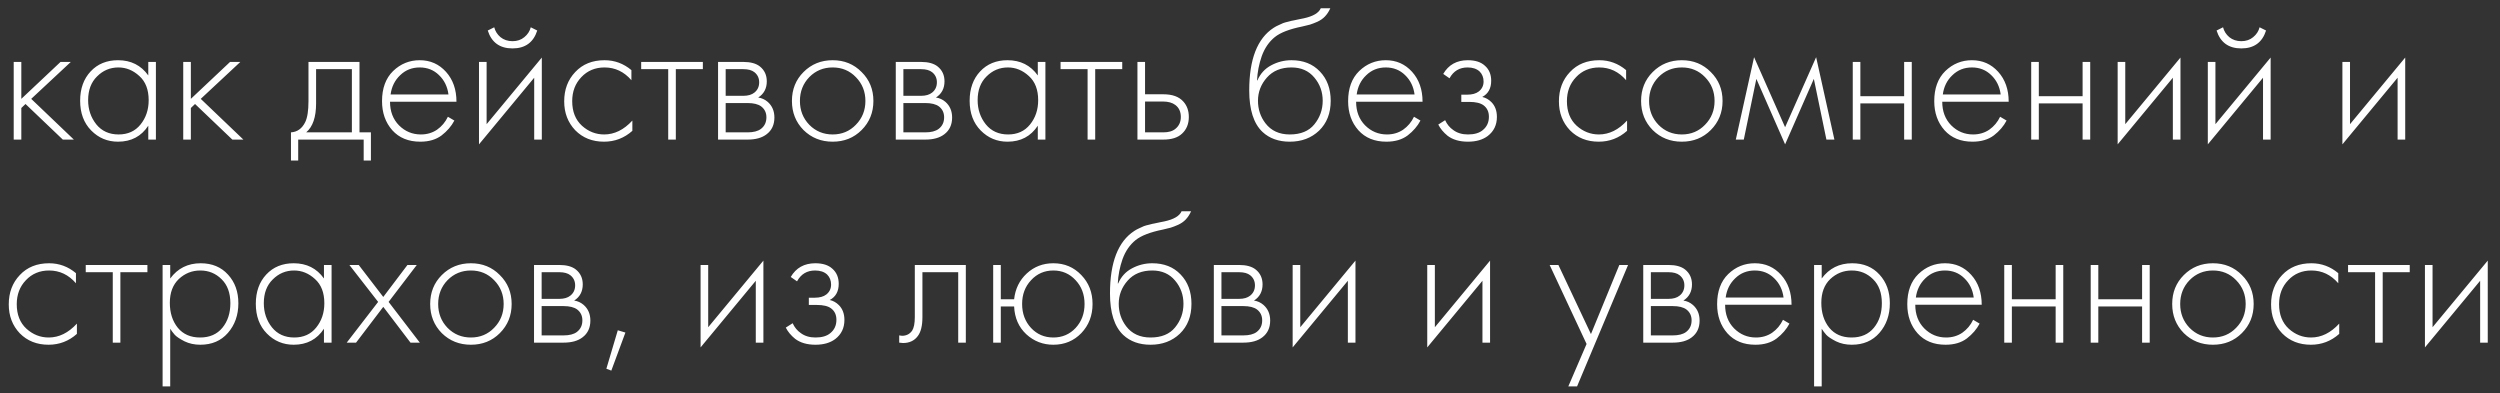 <?xml version="1.0" encoding="UTF-8"?> <svg xmlns="http://www.w3.org/2000/svg" width="197" height="31" viewBox="0 0 197 31" fill="none"><rect x="0" y="0" width="197" height="31" fill="#333333" stroke="none"/><path d="M1.08 4.88H1.68V7.79L4.77 4.88H5.58L2.46 7.79L5.82 11H4.95L2.01 8.195L1.68 8.51V11H1.08V4.88ZM11.685 5.945V4.88H12.285V11H11.685V9.905C11.135 10.745 10.34 11.165 9.3 11.165C8.47 11.165 7.765 10.87 7.185 10.28C6.605 9.69 6.315 8.91 6.315 7.94C6.315 6.99 6.59 6.22 7.14 5.63C7.69 5.04 8.41 4.745 9.3 4.745C10.32 4.745 11.115 5.145 11.685 5.945ZM9.33 5.315C8.68 5.315 8.12 5.55 7.65 6.02C7.18 6.48 6.945 7.105 6.945 7.895C6.945 8.625 7.16 9.26 7.59 9.8C8.02 10.33 8.605 10.595 9.345 10.595C10.075 10.595 10.65 10.335 11.07 9.815C11.5 9.285 11.715 8.645 11.715 7.895C11.715 7.065 11.47 6.43 10.98 5.99C10.49 5.54 9.94 5.315 9.33 5.315ZM14.439 4.88H15.039V7.79L18.129 4.88H18.939L15.819 7.79L19.179 11H18.309L15.369 8.195L15.039 8.51V11H14.439V4.88ZM24.308 4.88H28.328V10.43H29.228V12.65H28.658V11H23.498V12.65H22.928V10.43C23.428 10.4 23.803 10.13 24.053 9.62C24.223 9.27 24.308 8.72 24.308 7.97V4.88ZM27.728 10.43V5.45H24.908V8.15C24.908 9.23 24.648 9.99 24.128 10.43H27.728ZM35.969 8.015H30.734C30.734 8.775 30.969 9.395 31.439 9.875C31.919 10.355 32.494 10.595 33.164 10.595C33.644 10.595 34.069 10.47 34.439 10.22C34.809 9.96 35.094 9.62 35.294 9.2L35.804 9.5C35.574 9.94 35.239 10.33 34.799 10.67C34.359 11 33.799 11.165 33.119 11.165C32.189 11.165 31.454 10.865 30.914 10.265C30.374 9.655 30.104 8.89 30.104 7.97C30.104 6.96 30.394 6.17 30.974 5.6C31.564 5.03 32.264 4.745 33.074 4.745C33.904 4.745 34.594 5.05 35.144 5.66C35.694 6.27 35.969 7.055 35.969 8.015ZM30.779 7.445H35.339C35.259 6.825 35.009 6.315 34.589 5.915C34.179 5.515 33.674 5.315 33.074 5.315C32.464 5.315 31.949 5.52 31.529 5.93C31.109 6.33 30.859 6.835 30.779 7.445ZM37.745 4.88H38.345V9.785L42.695 4.535V11H42.095V6.125L37.745 11.375V4.88ZM38.435 2.405L38.945 2.15C39.025 2.46 39.19 2.72 39.44 2.93C39.7 3.14 40.015 3.245 40.385 3.245C40.755 3.245 41.065 3.14 41.315 2.93C41.575 2.72 41.745 2.46 41.825 2.15L42.335 2.405C42.035 3.345 41.385 3.815 40.385 3.815C39.385 3.815 38.735 3.345 38.435 2.405ZM49.755 5.525V6.32C49.175 5.65 48.469 5.315 47.639 5.315C46.9 5.315 46.289 5.57 45.809 6.08C45.33 6.58 45.09 7.21 45.09 7.97C45.09 8.79 45.344 9.435 45.855 9.905C46.364 10.365 46.95 10.595 47.609 10.595C48.419 10.595 49.16 10.23 49.83 9.5V10.31C49.19 10.88 48.444 11.165 47.594 11.165C46.675 11.165 45.919 10.865 45.33 10.265C44.749 9.655 44.459 8.895 44.459 7.985C44.459 7.055 44.749 6.285 45.33 5.675C45.91 5.055 46.679 4.745 47.639 4.745C48.429 4.745 49.135 5.005 49.755 5.525ZM52.655 11V5.45H50.525V4.88H55.385V5.45H53.255V11H52.655ZM56.583 4.88H58.578C59.148 4.88 59.583 5 59.883 5.24C60.243 5.53 60.423 5.92 60.423 6.41C60.423 6.97 60.198 7.395 59.748 7.685C60.028 7.725 60.278 7.84 60.498 8.03C60.848 8.34 61.023 8.75 61.023 9.26C61.023 9.83 60.818 10.27 60.408 10.58C60.048 10.86 59.548 11 58.908 11H56.583V4.88ZM57.183 7.55H58.578C58.948 7.55 59.238 7.465 59.448 7.295C59.698 7.095 59.823 6.825 59.823 6.485C59.823 6.155 59.698 5.89 59.448 5.69C59.248 5.53 58.958 5.45 58.578 5.45H57.183V7.55ZM57.183 10.43H58.908C59.368 10.43 59.718 10.34 59.958 10.16C60.248 9.94 60.393 9.635 60.393 9.245C60.393 8.885 60.258 8.6 59.988 8.39C59.748 8.21 59.388 8.12 58.908 8.12H57.183V10.43ZM63.319 5.675C63.939 5.055 64.704 4.745 65.614 4.745C66.524 4.745 67.284 5.055 67.894 5.675C68.514 6.285 68.824 7.045 68.824 7.955C68.824 8.865 68.514 9.63 67.894 10.25C67.284 10.86 66.524 11.165 65.614 11.165C64.704 11.165 63.939 10.86 63.319 10.25C62.709 9.63 62.404 8.865 62.404 7.955C62.404 7.045 62.709 6.285 63.319 5.675ZM63.769 9.83C64.269 10.34 64.884 10.595 65.614 10.595C66.344 10.595 66.954 10.34 67.444 9.83C67.944 9.32 68.194 8.695 68.194 7.955C68.194 7.215 67.944 6.59 67.444 6.08C66.954 5.57 66.344 5.315 65.614 5.315C64.884 5.315 64.269 5.57 63.769 6.08C63.279 6.59 63.034 7.215 63.034 7.955C63.034 8.695 63.279 9.32 63.769 9.83ZM70.587 4.88H72.582C73.152 4.88 73.587 5 73.887 5.24C74.247 5.53 74.427 5.92 74.427 6.41C74.427 6.97 74.202 7.395 73.752 7.685C74.032 7.725 74.282 7.84 74.502 8.03C74.852 8.34 75.027 8.75 75.027 9.26C75.027 9.83 74.822 10.27 74.412 10.58C74.052 10.86 73.552 11 72.912 11H70.587V4.88ZM71.187 7.55H72.582C72.952 7.55 73.242 7.465 73.452 7.295C73.702 7.095 73.827 6.825 73.827 6.485C73.827 6.155 73.702 5.89 73.452 5.69C73.252 5.53 72.962 5.45 72.582 5.45H71.187V7.55ZM71.187 10.43H72.912C73.372 10.43 73.722 10.34 73.962 10.16C74.252 9.94 74.397 9.635 74.397 9.245C74.397 8.885 74.262 8.6 73.992 8.39C73.752 8.21 73.392 8.12 72.912 8.12H71.187V10.43ZM81.778 5.945V4.88H82.378V11H81.778V9.905C81.228 10.745 80.433 11.165 79.393 11.165C78.563 11.165 77.858 10.87 77.278 10.28C76.698 9.69 76.408 8.91 76.408 7.94C76.408 6.99 76.683 6.22 77.233 5.63C77.783 5.04 78.503 4.745 79.393 4.745C80.413 4.745 81.208 5.145 81.778 5.945ZM79.423 5.315C78.773 5.315 78.213 5.55 77.743 6.02C77.273 6.48 77.038 7.105 77.038 7.895C77.038 8.625 77.253 9.26 77.683 9.8C78.113 10.33 78.698 10.595 79.438 10.595C80.168 10.595 80.743 10.335 81.163 9.815C81.593 9.285 81.808 8.645 81.808 7.895C81.808 7.065 81.563 6.43 81.073 5.99C80.583 5.54 80.033 5.315 79.423 5.315ZM85.702 11V5.45H83.572V4.88H88.432V5.45H86.302V11H85.702ZM89.63 4.88H90.23V7.43H91.685C92.385 7.43 92.905 7.62 93.245 8C93.535 8.32 93.68 8.725 93.68 9.215C93.68 9.765 93.5 10.205 93.14 10.535C92.81 10.845 92.32 11 91.67 11H89.63V4.88ZM90.23 10.43H91.67C92.09 10.43 92.41 10.335 92.63 10.145C92.91 9.915 93.05 9.605 93.05 9.215C93.05 8.805 92.905 8.49 92.615 8.27C92.375 8.09 92.05 8 91.64 8H90.23V10.43ZM99.054 6.335H99.084C99.314 5.805 99.674 5.41 100.164 5.15C100.664 4.88 101.199 4.745 101.769 4.745C102.699 4.745 103.444 5.04 104.004 5.63C104.574 6.22 104.859 6.99 104.859 7.94C104.859 8.92 104.554 9.705 103.944 10.295C103.334 10.875 102.564 11.165 101.634 11.165C100.754 11.165 100.039 10.91 99.489 10.4C98.789 9.74 98.439 8.65 98.439 7.13C98.439 4.67 99.079 3.025 100.359 2.195C100.479 2.115 100.609 2.045 100.749 1.985C100.889 1.915 101.009 1.86 101.109 1.82C101.219 1.78 101.364 1.74 101.544 1.7C101.724 1.65 101.854 1.62 101.934 1.61C102.014 1.59 102.154 1.56 102.354 1.52C102.564 1.48 102.689 1.455 102.729 1.445C103.469 1.285 103.919 1.02 104.079 0.65H104.829C104.719 0.9 104.579 1.115 104.409 1.295C104.249 1.465 104.049 1.605 103.809 1.715C103.579 1.815 103.384 1.89 103.224 1.94C103.074 1.98 102.869 2.03 102.609 2.09C101.619 2.29 100.904 2.565 100.464 2.915C100.004 3.285 99.659 3.785 99.429 4.415C99.209 5.045 99.084 5.685 99.054 6.335ZM101.634 10.595C102.494 10.595 103.139 10.33 103.569 9.8C104.009 9.26 104.229 8.64 104.229 7.94C104.229 7.24 104.009 6.63 103.569 6.11C103.129 5.58 102.529 5.315 101.769 5.315C100.949 5.315 100.304 5.58 99.834 6.11C99.364 6.64 99.129 7.25 99.129 7.94C99.129 8.61 99.324 9.2 99.714 9.71C100.164 10.3 100.804 10.595 101.634 10.595ZM112.097 8.015H106.862C106.862 8.775 107.097 9.395 107.567 9.875C108.047 10.355 108.622 10.595 109.292 10.595C109.772 10.595 110.197 10.47 110.567 10.22C110.937 9.96 111.222 9.62 111.422 9.2L111.932 9.5C111.702 9.94 111.367 10.33 110.927 10.67C110.487 11 109.927 11.165 109.247 11.165C108.317 11.165 107.582 10.865 107.042 10.265C106.502 9.655 106.232 8.89 106.232 7.97C106.232 6.96 106.522 6.17 107.102 5.6C107.692 5.03 108.392 4.745 109.202 4.745C110.032 4.745 110.722 5.05 111.272 5.66C111.822 6.27 112.097 7.055 112.097 8.015ZM106.907 7.445H111.467C111.387 6.825 111.137 6.315 110.717 5.915C110.307 5.515 109.802 5.315 109.202 5.315C108.592 5.315 108.077 5.52 107.657 5.93C107.237 6.33 106.987 6.835 106.907 7.445ZM114.221 6.17L113.726 5.825C114.146 5.105 114.791 4.745 115.661 4.745C116.251 4.745 116.701 4.89 117.011 5.18C117.341 5.47 117.506 5.865 117.506 6.365C117.506 6.965 117.271 7.39 116.801 7.64C117.071 7.7 117.311 7.835 117.521 8.045C117.811 8.335 117.956 8.725 117.956 9.215C117.956 9.845 117.716 10.345 117.236 10.715C116.836 11.015 116.316 11.165 115.676 11.165C115.016 11.165 114.481 11.01 114.071 10.7C113.741 10.43 113.496 10.135 113.336 9.815L113.876 9.47C114.026 9.8 114.241 10.06 114.521 10.25C114.831 10.48 115.216 10.595 115.676 10.595C116.186 10.595 116.576 10.48 116.846 10.25C117.166 9.99 117.326 9.64 117.326 9.2C117.326 8.81 117.186 8.51 116.906 8.3C116.666 8.12 116.291 8.03 115.781 8.03H115.151V7.46H115.616C116.006 7.46 116.311 7.375 116.531 7.205C116.781 7.005 116.906 6.745 116.906 6.425C116.906 6.105 116.801 5.84 116.591 5.63C116.361 5.42 116.046 5.315 115.646 5.315C115.006 5.315 114.531 5.6 114.221 6.17ZM128.138 5.525V6.32C127.558 5.65 126.853 5.315 126.023 5.315C125.283 5.315 124.673 5.57 124.193 6.08C123.713 6.58 123.473 7.21 123.473 7.97C123.473 8.79 123.728 9.435 124.238 9.905C124.748 10.365 125.333 10.595 125.993 10.595C126.803 10.595 127.543 10.23 128.213 9.5V10.31C127.573 10.88 126.828 11.165 125.978 11.165C125.058 11.165 124.303 10.865 123.713 10.265C123.133 9.655 122.843 8.895 122.843 7.985C122.843 7.055 123.133 6.285 123.713 5.675C124.293 5.055 125.063 4.745 126.023 4.745C126.813 4.745 127.518 5.005 128.138 5.525ZM130.233 5.675C130.853 5.055 131.618 4.745 132.528 4.745C133.438 4.745 134.198 5.055 134.808 5.675C135.428 6.285 135.738 7.045 135.738 7.955C135.738 8.865 135.428 9.63 134.808 10.25C134.198 10.86 133.438 11.165 132.528 11.165C131.618 11.165 130.853 10.86 130.233 10.25C129.623 9.63 129.318 8.865 129.318 7.955C129.318 7.045 129.623 6.285 130.233 5.675ZM130.683 9.83C131.183 10.34 131.798 10.595 132.528 10.595C133.258 10.595 133.868 10.34 134.358 9.83C134.858 9.32 135.108 8.695 135.108 7.955C135.108 7.215 134.858 6.59 134.358 6.08C133.868 5.57 133.258 5.315 132.528 5.315C131.798 5.315 131.183 5.57 130.683 6.08C130.193 6.59 129.948 7.215 129.948 7.955C129.948 8.695 130.193 9.32 130.683 9.83ZM136.781 11L138.221 4.505L140.666 10.025L143.111 4.505L144.551 11H143.921L142.931 6.215L140.666 11.375L138.401 6.215L137.411 11H136.781ZM145.997 11V4.88H146.597V7.58H150.047V4.88H150.647V11H150.047V8.15H146.597V11H145.997ZM158.284 8.015H153.049C153.049 8.775 153.284 9.395 153.754 9.875C154.234 10.355 154.809 10.595 155.479 10.595C155.959 10.595 156.384 10.47 156.754 10.22C157.124 9.96 157.409 9.62 157.609 9.2L158.119 9.5C157.889 9.94 157.554 10.33 157.114 10.67C156.674 11 156.114 11.165 155.434 11.165C154.504 11.165 153.769 10.865 153.229 10.265C152.689 9.655 152.419 8.89 152.419 7.97C152.419 6.96 152.709 6.17 153.289 5.6C153.879 5.03 154.579 4.745 155.389 4.745C156.219 4.745 156.909 5.05 157.459 5.66C158.009 6.27 158.284 7.055 158.284 8.015ZM153.094 7.445H157.654C157.574 6.825 157.324 6.315 156.904 5.915C156.494 5.515 155.989 5.315 155.389 5.315C154.779 5.315 154.264 5.52 153.844 5.93C153.424 6.33 153.174 6.835 153.094 7.445ZM160.059 11V4.88H160.659V7.58H164.109V4.88H164.709V11H164.109V8.15H160.659V11H160.059ZM166.871 4.88H167.471V9.785L171.821 4.535V11H171.221V6.125L166.871 11.375V4.88ZM173.976 4.88H174.576V9.785L178.926 4.535V11H178.326V6.125L173.976 11.375V4.88ZM174.666 2.405L175.176 2.15C175.256 2.46 175.421 2.72 175.671 2.93C175.931 3.14 176.246 3.245 176.616 3.245C176.986 3.245 177.296 3.14 177.546 2.93C177.806 2.72 177.976 2.46 178.056 2.15L178.566 2.405C178.266 3.345 177.616 3.815 176.616 3.815C175.616 3.815 174.966 3.345 174.666 2.405ZM184.581 4.88H185.181V9.785L189.531 4.535V11H188.931V6.125L184.581 11.375V4.88ZM5.985 21.525V22.32C5.405 21.65 4.7 21.315 3.87 21.315C3.13 21.315 2.52 21.57 2.04 22.08C1.56 22.58 1.32 23.21 1.32 23.97C1.32 24.79 1.575 25.435 2.085 25.905C2.595 26.365 3.18 26.595 3.84 26.595C4.65 26.595 5.39 26.23 6.06 25.5V26.31C5.42 26.88 4.675 27.165 3.825 27.165C2.905 27.165 2.15 26.865 1.56 26.265C0.98 25.655 0.69 24.895 0.69 23.985C0.69 23.055 0.98 22.285 1.56 21.675C2.14 21.055 2.91 20.745 3.87 20.745C4.66 20.745 5.365 21.005 5.985 21.525ZM8.886 27V21.45H6.756V20.88H11.616V21.45H9.486V27H8.886ZM13.413 25.905V30.45H12.813V20.88H13.413V21.945C14.003 21.145 14.803 20.745 15.813 20.745C16.713 20.745 17.433 21.045 17.973 21.645C18.513 22.235 18.783 22.985 18.783 23.895C18.783 24.825 18.508 25.605 17.958 26.235C17.418 26.855 16.693 27.165 15.783 27.165C15.323 27.165 14.908 27.075 14.538 26.895C14.168 26.705 13.913 26.535 13.773 26.385C13.633 26.225 13.513 26.065 13.413 25.905ZM14.013 25.83C14.433 26.34 15.018 26.595 15.768 26.595C16.518 26.595 17.103 26.34 17.523 25.83C17.943 25.32 18.153 24.675 18.153 23.895C18.153 23.085 17.923 22.455 17.463 22.005C17.003 21.545 16.443 21.315 15.783 21.315C15.133 21.315 14.568 21.54 14.088 21.99C13.618 22.44 13.383 23.065 13.383 23.865C13.383 24.655 13.593 25.31 14.013 25.83ZM25.528 21.945V20.88H26.128V27H25.528V25.905C24.978 26.745 24.183 27.165 23.143 27.165C22.313 27.165 21.608 26.87 21.028 26.28C20.448 25.69 20.158 24.91 20.158 23.94C20.158 22.99 20.433 22.22 20.983 21.63C21.533 21.04 22.253 20.745 23.143 20.745C24.163 20.745 24.958 21.145 25.528 21.945ZM23.173 21.315C22.523 21.315 21.963 21.55 21.493 22.02C21.023 22.48 20.788 23.105 20.788 23.895C20.788 24.625 21.003 25.26 21.433 25.8C21.863 26.33 22.448 26.595 23.188 26.595C23.918 26.595 24.493 26.335 24.913 25.815C25.343 25.285 25.558 24.645 25.558 23.895C25.558 23.065 25.313 22.43 24.823 21.99C24.333 21.54 23.783 21.315 23.173 21.315ZM27.322 27L29.797 23.79L27.532 20.88H28.267L30.202 23.4L32.107 20.88H32.842L30.622 23.79L33.082 27H32.347L30.202 24.18L28.057 27H27.322ZM34.813 21.675C35.433 21.055 36.198 20.745 37.108 20.745C38.018 20.745 38.778 21.055 39.388 21.675C40.008 22.285 40.318 23.045 40.318 23.955C40.318 24.865 40.008 25.63 39.388 26.25C38.778 26.86 38.018 27.165 37.108 27.165C36.198 27.165 35.433 26.86 34.813 26.25C34.203 25.63 33.898 24.865 33.898 23.955C33.898 23.045 34.203 22.285 34.813 21.675ZM35.263 25.83C35.763 26.34 36.378 26.595 37.108 26.595C37.838 26.595 38.448 26.34 38.938 25.83C39.438 25.32 39.688 24.695 39.688 23.955C39.688 23.215 39.438 22.59 38.938 22.08C38.448 21.57 37.838 21.315 37.108 21.315C36.378 21.315 35.763 21.57 35.263 22.08C34.773 22.59 34.528 23.215 34.528 23.955C34.528 24.695 34.773 25.32 35.263 25.83ZM42.081 20.88H44.076C44.646 20.88 45.081 21 45.381 21.24C45.741 21.53 45.921 21.92 45.921 22.41C45.921 22.97 45.696 23.395 45.246 23.685C45.526 23.725 45.776 23.84 45.996 24.03C46.346 24.34 46.521 24.75 46.521 25.26C46.521 25.83 46.316 26.27 45.906 26.58C45.546 26.86 45.046 27 44.406 27H42.081V20.88ZM42.681 23.55H44.076C44.446 23.55 44.736 23.465 44.946 23.295C45.196 23.095 45.321 22.825 45.321 22.485C45.321 22.155 45.196 21.89 44.946 21.69C44.746 21.53 44.456 21.45 44.076 21.45H42.681V23.55ZM42.681 26.43H44.406C44.866 26.43 45.216 26.34 45.456 26.16C45.746 25.94 45.891 25.635 45.891 25.245C45.891 24.885 45.756 24.6 45.486 24.39C45.246 24.21 44.886 24.12 44.406 24.12H42.681V26.43ZM47.782 29.055L48.682 26.025L49.282 26.205L48.172 29.205L47.782 29.055ZM55.206 20.88H55.806V25.785L60.156 20.535V27H59.556V22.125L55.206 27.375V20.88ZM62.806 22.17L62.31 21.825C62.73 21.105 63.376 20.745 64.246 20.745C64.835 20.745 65.285 20.89 65.596 21.18C65.925 21.47 66.091 21.865 66.091 22.365C66.091 22.965 65.856 23.39 65.385 23.64C65.656 23.7 65.895 23.835 66.106 24.045C66.395 24.335 66.54 24.725 66.54 25.215C66.54 25.845 66.3 26.345 65.82 26.715C65.421 27.015 64.9 27.165 64.26 27.165C63.6 27.165 63.066 27.01 62.656 26.7C62.325 26.43 62.081 26.135 61.92 25.815L62.461 25.47C62.611 25.8 62.825 26.06 63.105 26.25C63.416 26.48 63.8 26.595 64.26 26.595C64.77 26.595 65.16 26.48 65.43 26.25C65.751 25.99 65.91 25.64 65.91 25.2C65.91 24.81 65.77 24.51 65.49 24.3C65.251 24.12 64.876 24.03 64.365 24.03H63.736V23.46H64.201C64.591 23.46 64.895 23.375 65.115 23.205C65.365 23.005 65.49 22.745 65.49 22.425C65.49 22.105 65.385 21.84 65.175 21.63C64.945 21.42 64.63 21.315 64.231 21.315C63.59 21.315 63.115 21.6 62.806 22.17ZM76.107 20.88V27H75.507V21.45H72.687V24.99C72.687 25.66 72.567 26.155 72.327 26.475C72.057 26.845 71.667 27.03 71.157 27.03C71.097 27.03 70.997 27.02 70.857 27V26.43C70.957 26.45 71.032 26.46 71.082 26.46C71.422 26.46 71.687 26.325 71.877 26.055C72.017 25.835 72.087 25.48 72.087 24.99V20.88H76.107ZM78.863 23.58H79.913C80.003 22.76 80.333 22.085 80.903 21.555C81.483 21.015 82.183 20.745 83.003 20.745C83.883 20.745 84.618 21.055 85.208 21.675C85.798 22.285 86.093 23.045 86.093 23.955C86.093 24.865 85.798 25.63 85.208 26.25C84.618 26.86 83.883 27.165 83.003 27.165C82.183 27.165 81.473 26.89 80.873 26.34C80.273 25.78 79.953 25.05 79.913 24.15H78.863V27H78.263V20.88H78.863V23.58ZM81.248 25.845C81.718 26.345 82.303 26.595 83.003 26.595C83.703 26.595 84.288 26.345 84.758 25.845C85.228 25.335 85.463 24.705 85.463 23.955C85.463 23.205 85.228 22.58 84.758 22.08C84.288 21.57 83.703 21.315 83.003 21.315C82.303 21.315 81.718 21.57 81.248 22.08C80.778 22.58 80.543 23.205 80.543 23.955C80.543 24.705 80.778 25.335 81.248 25.845ZM88.082 22.335H88.112C88.342 21.805 88.702 21.41 89.192 21.15C89.692 20.88 90.227 20.745 90.797 20.745C91.727 20.745 92.472 21.04 93.032 21.63C93.602 22.22 93.887 22.99 93.887 23.94C93.887 24.92 93.582 25.705 92.972 26.295C92.362 26.875 91.592 27.165 90.662 27.165C89.782 27.165 89.067 26.91 88.517 26.4C87.817 25.74 87.467 24.65 87.467 23.13C87.467 20.67 88.107 19.025 89.387 18.195C89.507 18.115 89.637 18.045 89.777 17.985C89.917 17.915 90.037 17.86 90.137 17.82C90.247 17.78 90.392 17.74 90.572 17.7C90.752 17.65 90.882 17.62 90.962 17.61C91.042 17.59 91.182 17.56 91.382 17.52C91.592 17.48 91.717 17.455 91.757 17.445C92.497 17.285 92.947 17.02 93.107 16.65H93.857C93.747 16.9 93.607 17.115 93.437 17.295C93.277 17.465 93.077 17.605 92.837 17.715C92.607 17.815 92.412 17.89 92.252 17.94C92.102 17.98 91.897 18.03 91.637 18.09C90.647 18.29 89.932 18.565 89.492 18.915C89.032 19.285 88.687 19.785 88.457 20.415C88.237 21.045 88.112 21.685 88.082 22.335ZM90.662 26.595C91.522 26.595 92.167 26.33 92.597 25.8C93.037 25.26 93.257 24.64 93.257 23.94C93.257 23.24 93.037 22.63 92.597 22.11C92.157 21.58 91.557 21.315 90.797 21.315C89.977 21.315 89.332 21.58 88.862 22.11C88.392 22.64 88.157 23.25 88.157 23.94C88.157 24.61 88.352 25.2 88.742 25.71C89.192 26.3 89.832 26.595 90.662 26.595ZM95.65 20.88H97.645C98.215 20.88 98.65 21 98.95 21.24C99.31 21.53 99.49 21.92 99.49 22.41C99.49 22.97 99.265 23.395 98.815 23.685C99.095 23.725 99.345 23.84 99.565 24.03C99.915 24.34 100.09 24.75 100.09 25.26C100.09 25.83 99.885 26.27 99.475 26.58C99.115 26.86 98.615 27 97.975 27H95.65V20.88ZM96.25 23.55H97.645C98.015 23.55 98.305 23.465 98.515 23.295C98.765 23.095 98.89 22.825 98.89 22.485C98.89 22.155 98.765 21.89 98.515 21.69C98.315 21.53 98.025 21.45 97.645 21.45H96.25V23.55ZM96.25 26.43H97.975C98.435 26.43 98.785 26.34 99.025 26.16C99.315 25.94 99.46 25.635 99.46 25.245C99.46 24.885 99.325 24.6 99.055 24.39C98.815 24.21 98.455 24.12 97.975 24.12H96.25V26.43ZM101.861 20.88H102.461V25.785L106.811 20.535V27H106.211V22.125L101.861 27.375V20.88ZM112.467 20.88H113.067V25.785L117.417 20.535V27H116.817V22.125L112.467 27.375V20.88ZM123.582 30.45L125.022 27.105L122.112 20.88H122.802L125.367 26.325L127.602 20.88H128.292L124.272 30.45H123.582ZM129.488 20.88H131.483C132.053 20.88 132.488 21 132.788 21.24C133.148 21.53 133.328 21.92 133.328 22.41C133.328 22.97 133.103 23.395 132.653 23.685C132.933 23.725 133.183 23.84 133.403 24.03C133.753 24.34 133.928 24.75 133.928 25.26C133.928 25.83 133.723 26.27 133.313 26.58C132.953 26.86 132.453 27 131.813 27H129.488V20.88ZM130.088 23.55H131.483C131.853 23.55 132.143 23.465 132.353 23.295C132.603 23.095 132.728 22.825 132.728 22.485C132.728 22.155 132.603 21.89 132.353 21.69C132.153 21.53 131.863 21.45 131.483 21.45H130.088V23.55ZM130.088 26.43H131.813C132.273 26.43 132.623 26.34 132.863 26.16C133.153 25.94 133.298 25.635 133.298 25.245C133.298 24.885 133.163 24.6 132.893 24.39C132.653 24.21 132.293 24.12 131.813 24.12H130.088V26.43ZM141.174 24.015H135.939C135.939 24.775 136.174 25.395 136.644 25.875C137.124 26.355 137.699 26.595 138.369 26.595C138.849 26.595 139.274 26.47 139.644 26.22C140.014 25.96 140.299 25.62 140.499 25.2L141.009 25.5C140.779 25.94 140.444 26.33 140.004 26.67C139.564 27 139.004 27.165 138.324 27.165C137.394 27.165 136.659 26.865 136.119 26.265C135.579 25.655 135.309 24.89 135.309 23.97C135.309 22.96 135.599 22.17 136.179 21.6C136.769 21.03 137.469 20.745 138.279 20.745C139.109 20.745 139.799 21.05 140.349 21.66C140.899 22.27 141.174 23.055 141.174 24.015ZM135.984 23.445H140.544C140.464 22.825 140.214 22.315 139.794 21.915C139.384 21.515 138.879 21.315 138.279 21.315C137.669 21.315 137.154 21.52 136.734 21.93C136.314 22.33 136.064 22.835 135.984 23.445ZM143.55 25.905V30.45H142.95V20.88H143.55V21.945C144.14 21.145 144.94 20.745 145.95 20.745C146.85 20.745 147.57 21.045 148.11 21.645C148.65 22.235 148.92 22.985 148.92 23.895C148.92 24.825 148.645 25.605 148.095 26.235C147.555 26.855 146.83 27.165 145.92 27.165C145.46 27.165 145.045 27.075 144.675 26.895C144.305 26.705 144.05 26.535 143.91 26.385C143.77 26.225 143.65 26.065 143.55 25.905ZM144.15 25.83C144.57 26.34 145.155 26.595 145.905 26.595C146.655 26.595 147.24 26.34 147.66 25.83C148.08 25.32 148.29 24.675 148.29 23.895C148.29 23.085 148.06 22.455 147.6 22.005C147.14 21.545 146.58 21.315 145.92 21.315C145.27 21.315 144.705 21.54 144.225 21.99C143.755 22.44 143.52 23.065 143.52 23.865C143.52 24.655 143.73 25.31 144.15 25.83ZM156.159 24.015H150.924C150.924 24.775 151.159 25.395 151.629 25.875C152.109 26.355 152.684 26.595 153.354 26.595C153.834 26.595 154.259 26.47 154.629 26.22C154.999 25.96 155.284 25.62 155.484 25.2L155.994 25.5C155.764 25.94 155.429 26.33 154.989 26.67C154.549 27 153.989 27.165 153.309 27.165C152.379 27.165 151.644 26.865 151.104 26.265C150.564 25.655 150.294 24.89 150.294 23.97C150.294 22.96 150.584 22.17 151.164 21.6C151.754 21.03 152.454 20.745 153.264 20.745C154.094 20.745 154.784 21.05 155.334 21.66C155.884 22.27 156.159 23.055 156.159 24.015ZM150.969 23.445H155.529C155.449 22.825 155.199 22.315 154.779 21.915C154.369 21.515 153.864 21.315 153.264 21.315C152.654 21.315 152.139 21.52 151.719 21.93C151.299 22.33 151.049 22.835 150.969 23.445ZM157.935 27V20.88H158.535V23.58H161.985V20.88H162.585V27H161.985V24.15H158.535V27H157.935ZM164.747 27V20.88H165.347V23.58H168.797V20.88H169.397V27H168.797V24.15H165.347V27H164.747ZM172.084 21.675C172.704 21.055 173.469 20.745 174.379 20.745C175.289 20.745 176.049 21.055 176.659 21.675C177.279 22.285 177.589 23.045 177.589 23.955C177.589 24.865 177.279 25.63 176.659 26.25C176.049 26.86 175.289 27.165 174.379 27.165C173.469 27.165 172.704 26.86 172.084 26.25C171.474 25.63 171.169 24.865 171.169 23.955C171.169 23.045 171.474 22.285 172.084 21.675ZM172.534 25.83C173.034 26.34 173.649 26.595 174.379 26.595C175.109 26.595 175.719 26.34 176.209 25.83C176.709 25.32 176.959 24.695 176.959 23.955C176.959 23.215 176.709 22.59 176.209 22.08C175.719 21.57 175.109 21.315 174.379 21.315C173.649 21.315 173.034 21.57 172.534 22.08C172.044 22.59 171.799 23.215 171.799 23.955C171.799 24.695 172.044 25.32 172.534 25.83ZM184.256 21.525V22.32C183.676 21.65 182.971 21.315 182.141 21.315C181.401 21.315 180.791 21.57 180.311 22.08C179.831 22.58 179.591 23.21 179.591 23.97C179.591 24.79 179.846 25.435 180.356 25.905C180.866 26.365 181.451 26.595 182.111 26.595C182.921 26.595 183.661 26.23 184.331 25.5V26.31C183.691 26.88 182.946 27.165 182.096 27.165C181.176 27.165 180.421 26.865 179.831 26.265C179.251 25.655 178.961 24.895 178.961 23.985C178.961 23.055 179.251 22.285 179.831 21.675C180.411 21.055 181.181 20.745 182.141 20.745C182.931 20.745 183.636 21.005 184.256 21.525ZM187.157 27V21.45H185.027V20.88H189.887V21.45H187.757V27H187.157ZM191.085 20.88H191.685V25.785L196.035 20.535V27H195.435V22.125L191.085 27.375V20.88Z" fill="white"></path></svg> 